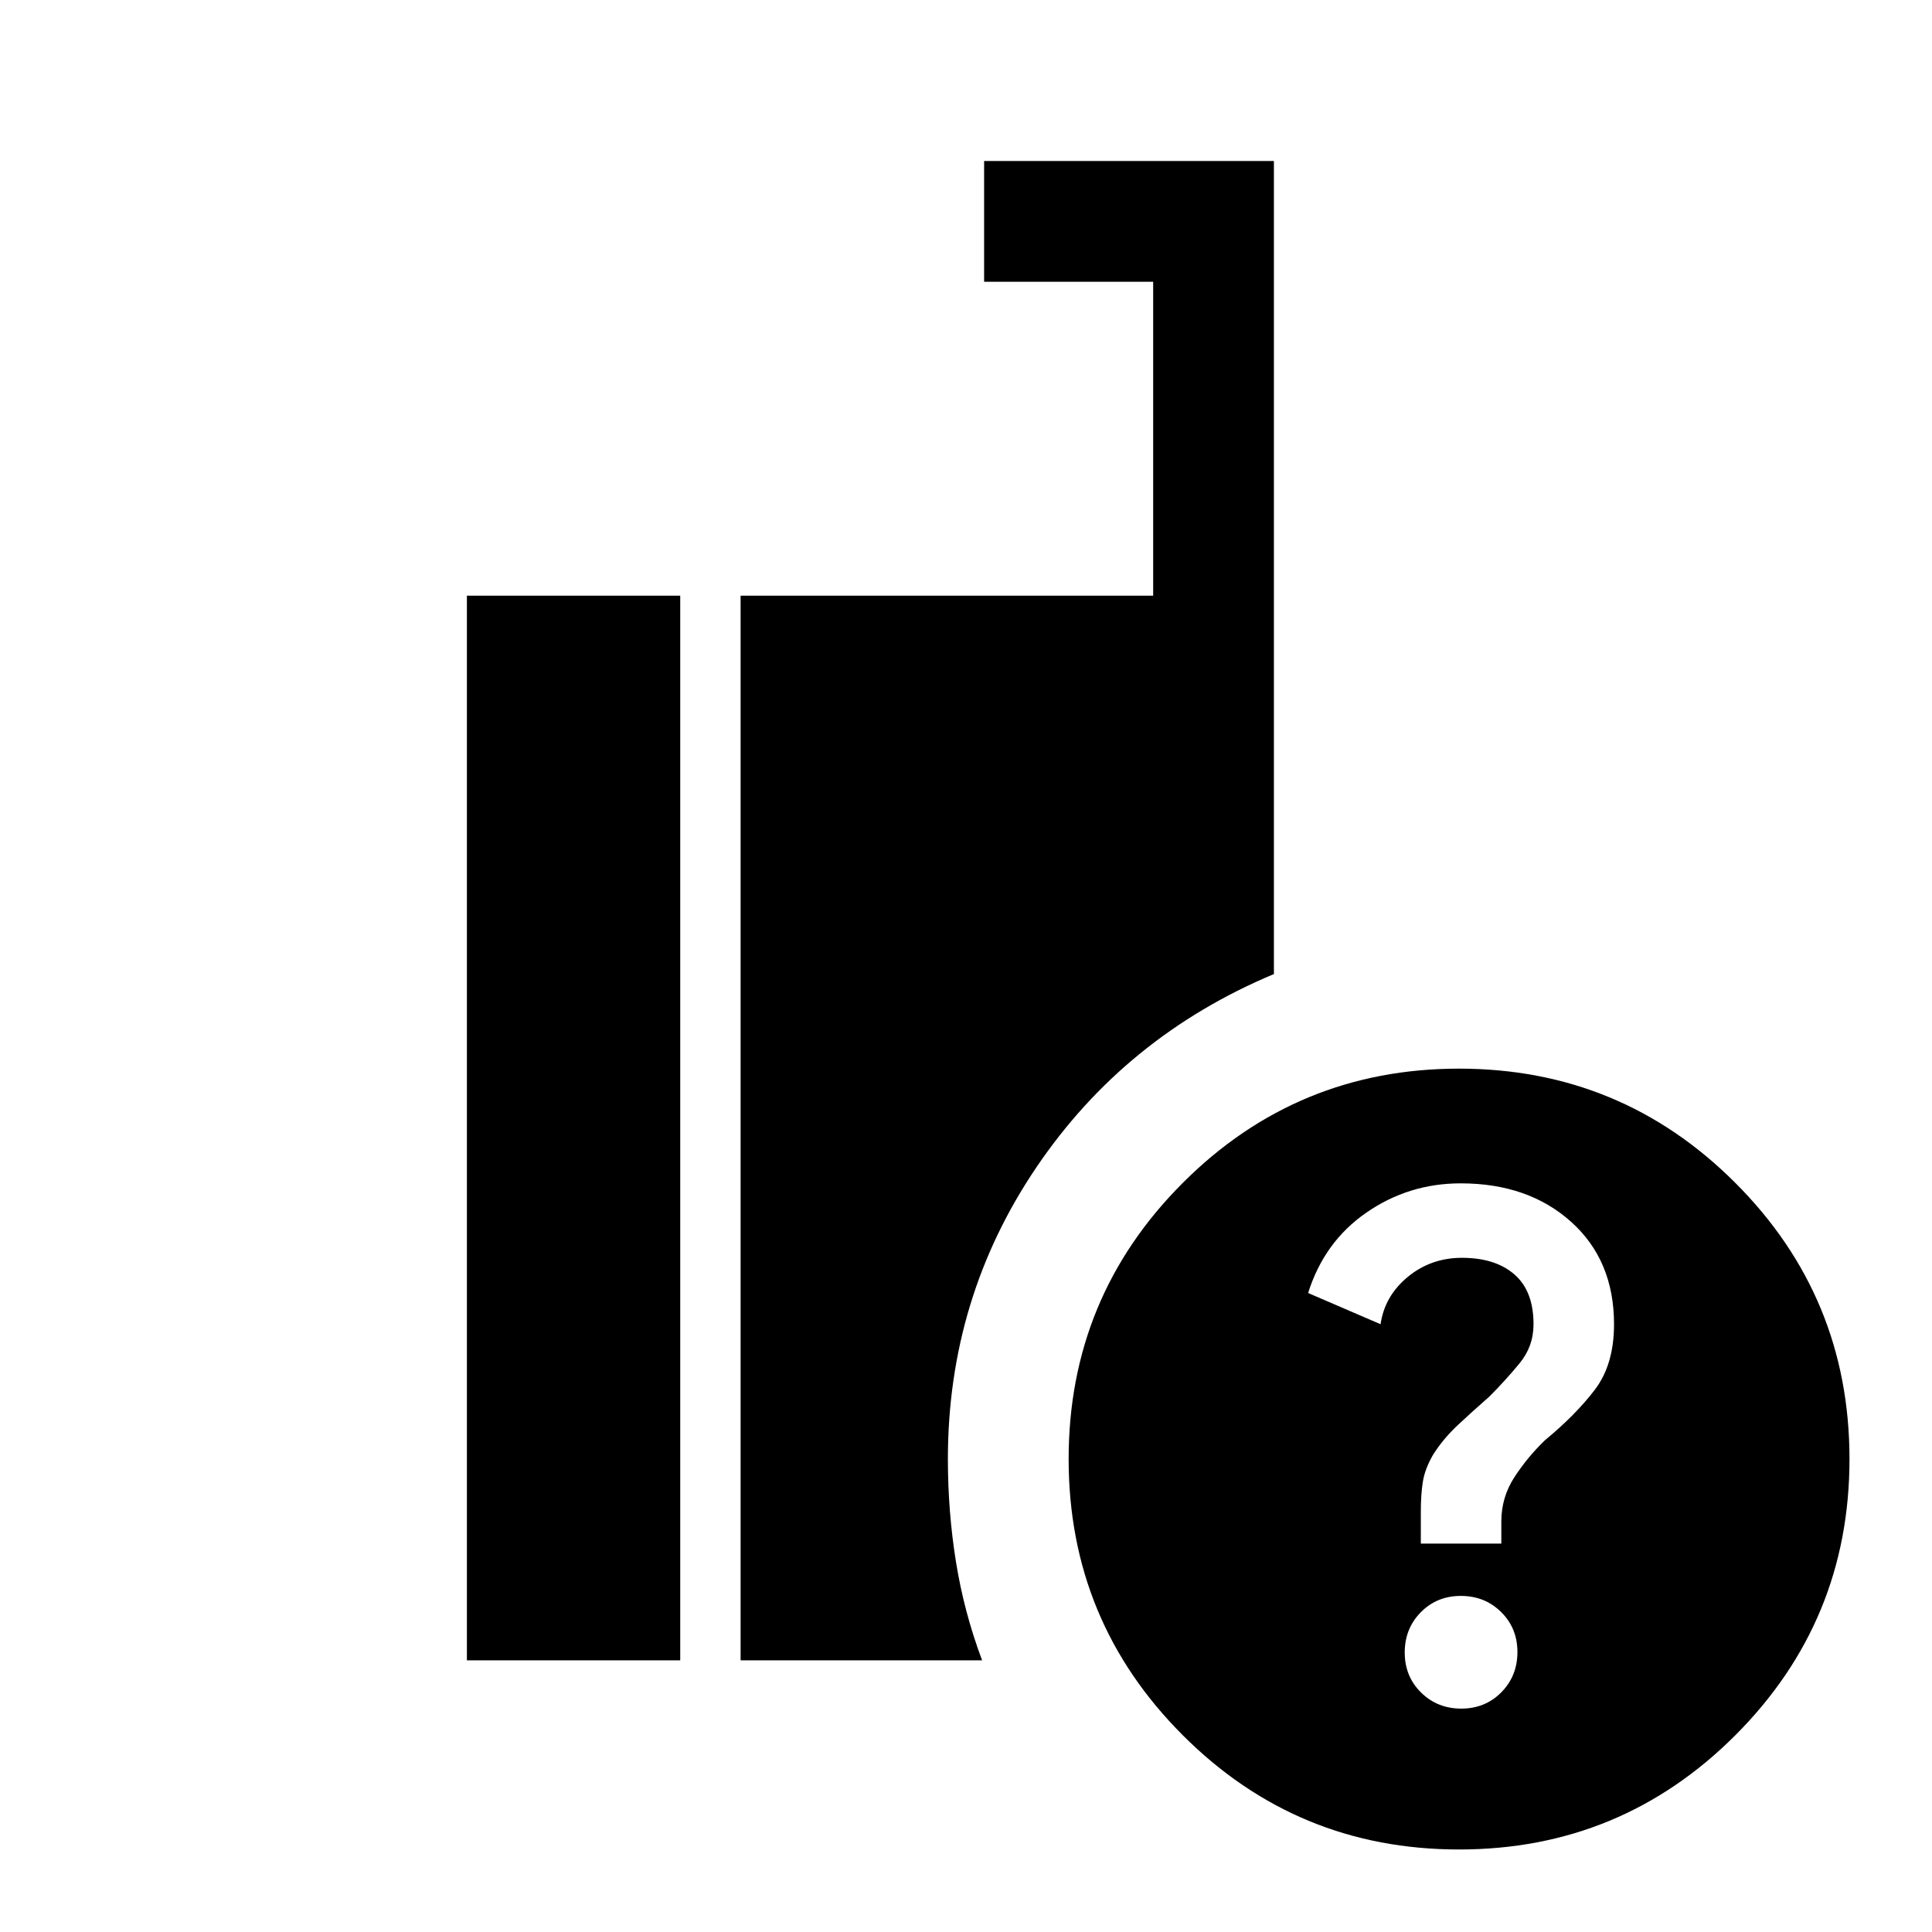 <svg xmlns="http://www.w3.org/2000/svg" width="48" height="48" viewBox="0 -960 960 960"><path d="M725-41q-80.51 0-137.255-56.745Q531-154.49 531-235q0-80.51 56.745-137.255Q644.49-429 725-429q80.51 0 137.255 56.745Q919-315.51 919-235q0 80.51-56.745 137.255Q805.51-41 725-41Zm-357-94v-529h205v-156h-84v-60h144v404q-74 31-118 96t-44 145q0 26 4 51t13 49H368Zm-136 0v-529h106v529H232Zm494.108 24Q738-111 746-119.108t8-20Q754-151 745.892-159t-20-8Q714-167 706-158.892t-8 20Q698-127 706.108-119t20 8ZM706-193h40v-10.952Q746-216 752.5-226q6.5-10 15.227-18.4Q783-257 792.5-269.5 802-282 802-302q0-31.719-21.297-50.859Q759.407-372 725.78-372 700-372 679-357.5t-29 39.986L686-302q2-14 13.5-23.5t26.948-9.5q16.552 0 26.052 8.25T762-302q0 11-7 19.5T740-266q-8 7-15.5 14T712-237q-4 7-5 13.3-1 6.3-1 14.7v16Z"/></svg>